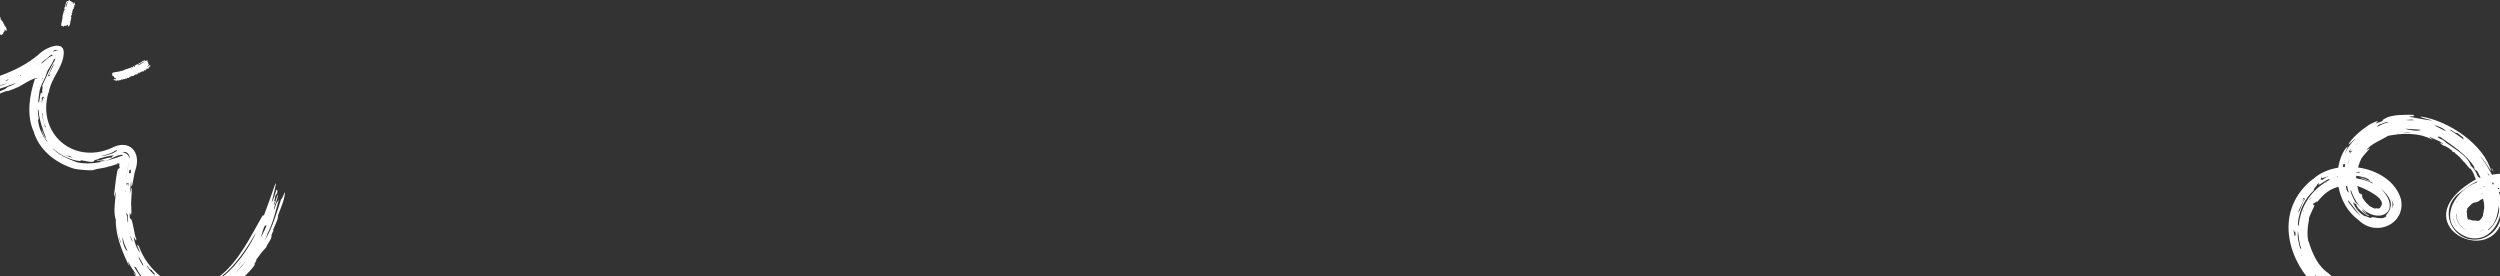 <?xml version="1.0" encoding="UTF-8"?>
<svg id="Layer_1" xmlns="http://www.w3.org/2000/svg" viewBox="0 0 1456 161">
  <rect x="0" y="0" width="1456" height="161" fill="#333333" stroke="none"/>
  <defs>
    <style>
      .cls-1 {
        fill: #fff;
      }
    </style>
  </defs>
  <path class="cls-1" d="M1446.23,122.25c-.11.31-.22.63-.22.95.24-.19.48-.64.22-.95Z"/>
  <path class="cls-1" d="M1451.25,97.87c-.78-.57.83,2.1.93,2.38-.05-.47-.37-1.45-.93-2.38Z"/>
  <path class="cls-1" d="M1356.25,159.4s.06-.07.08-.11c-6.41-4.12-9.54-11.53-11.77-18.58l-.14-.02c-.94-4.15-.52-8.67.35-12.76-.86-1.07,5.04-10.58,2.54-8.23.04-.12.03-.19.05-.32-.2-.11-.22-.43.18-1.27.17.39.65.12,1.52-.76.27.16.29.65,1.14-.47,3.24-4.01,6.94-6.96,11.75-8.08,1.4,7.65,5.41,14.83,11.73,19.41,10.16,10.02,27.5,2.41,24.66-12.15-3.09-10.55-13.71-16.95-25.04-18.52.56-1.53,1.21-4.02,1.64-4.34.11-2.09,9.33-9.99,2.94-5.53,3.25-4.08,8.3-5.75,12.6-8.33h-.02s-.03-.15-.03-.15c8.41-1.75,18.12-2.09,25.98,2.08,1.03.19-2.45-1.69-1.04-1.43,2.2,1.34,6.01,2.17,7.55,4.14-.36-.02-1.66-1.03-2.01-.89.35.31,1.93,1.89,2.47,1.71,1.82.69,3.6,2,5.13,3.2-.87-.22-.63-.07.33.66.07-.33,1.12.23,1.21.8,1.97,1.24,3.44,3.15,4.96,4.9.03-.52,4.43,5.62,3.42,3.52,2.06,2.01,2.42,4.14,3.51,6.58-41.57,23.68,3.25,49.38,14.06,27.24v-3c-1.73,4.76-5.13,8.65-10.73,10.33-15.31,3.93-25.78-14.76-14.19-25.61,3.8-2.86,6.94-5.75,11.56-7.72.04.08.09.16.14.24-.2.15-.39.3-.33.35-14.47,5.19-23.67,25.14-5.18,31.97,9.72,2.7,16.51-4.23,18.73-12.7v-11.88c-.19-.66-.4-1.3-.66-1.93.1,0,.2,0,.3.02h-.01c.13,0,.25-.02.37-.03v-10.54c-1.3.04-2.96.25-4.71.56-2.01-3.83-4.24-7.6-6.93-10.96,2.6,2.43,4.5,6.3,6.57,9.01-4.36-15.71-24.67-29.34-40.7-31.89-2.53.2,5.6,1.84,6.31,2.32-4.51-.53-9.28-1.49-13.81-2.3,1.13-.33,5.24.09,2.36-1.07-5.09.03-9.92-.2-14.73,1.44-.9.5-4.17,2.09-2.25,1.88v.02c-1.5.8-3.03,1.2-4.72,1.74,4.68-3.4-3.44.32-4.43,1.3-3.62,2.33-9.86,7.68-11.24,10.92.97-.23,2.96-2.87,4.13-3.46-2.67,2.67-4.85,5.56-6.22,9.04.29-1.48,1.45-3.41,1.68-4.58-3.05,2.7-4.91,8.46-5.52,12.48-5.62.91-10.83,3.12-14.72,6.73.04-.07.08-.14.11-.2-.45.31-.88.7-1.31,1.07l-.05-.03c-18.58,15.89-15.21,39.44-2.5,55.77h14.91c-.67-.53-1.33-1.06-1.98-1.6ZM1397.6,121.19c-.24,1.68-.91,3.23-1.76,4.39.82-1.27,1.46-2.79,1.76-4.39ZM1440.04,116.72h-.01s-.01.01-.01.01h.02ZM1431.44,116.76c-.13.58-.72,1.29-1.04,1.88.2-.61.64-1.32,1.04-1.88ZM1428.57,127.15c.43.33.84,2.48,2.26,4.61-1-1.32-1.73-3.08-2.26-4.61ZM1430.69,124.22c.01.14.02.24.06.32-.41,3.76,2.07,7.83,5.57,9.39-3.18-.91-6.6-5.93-5.63-9.71ZM1439.02,132.75c.52.26.64.52,1.08.71-.43-.14-.76-.43-1.08-.71ZM1455.52,109.4c.07.19.13.39.2.58h-.01c-.28.06-.58.11-.87.17-.06-.18-.11-.36-.17-.54.28-.07.57-.14.85-.21ZM1451.59,106.4h0s.24-.02.48-.05c.11.29.23.6.34.92-.11.05-.49.15-.61.16-.15-.33-.29-.65-.44-.97.08-.02.15-.04.23-.06ZM1455.43,119.72c.7,5.33-2.09,10.76-6.14,14.37l-.22-.38c4.82-3.73,5.36-8.57,6.36-13.99ZM1450,101.54l-.06-.12s.06.09.06.12ZM1450.06,101.71c.03.09.05.17.08.26-.24.05-.47.1-.71.15-.28-.58-.56-1.16-.88-1.73.77,1.13,1.41,1.94,1.51,1.33ZM1443.74,135.01c1.06-.39,2.34-1.08,3.45-1.88-.99.8-2.13,1.5-3.45,1.88ZM1446.79,108.36c.06.15.11.3.17.46-.13.04-.26.08-.39.12-.04-.12-.09-.25-.14-.38.12-.07.24-.14.36-.21ZM1446.11,124.73c.45,1.02-1.28,3.02-2.06,3.69-.11.07-.2.17-.32.21-.03-.04-.06-.07-.09-.11-.94.45-1.92-.31-2.9-.08-.55.18-1.79-.26-2.55-.71-.11-.07-.23-.05-.1.1l-.19.23c-.08-.02-.15-.02-.2-.03-1.1-1.03-.84-2.82-.93-4.21.1-.2.18-.41.18-.66-.07.19-.19.39-.21.57-.28-.35-.41-.12-.08-.88.52-.87.37-1.38-.18-.75.69-1.12,1.67-2.01,2.84-3.16,2.33-1.9,1.83-.27,4.37-1.83.76-.68,1.6-1.06,2.45-1.37.84,2.9.99,6.2-.03,8.99ZM1445.9,112.72c-.47.17-.93.34-1.39.51.46-.23.9-.45,1.36-.66,0,.05.02.1.03.15ZM1444.79,109.66c-.2.1-.5.23-.7.33-.02-.01-.04,0-.11,0,.26-.15.51-.3.76-.45h0s.04.08.05.11ZM1444.08,92.2c-.27-.25-.56-.45-1.02-.99.4.4.73.71,1.02.99ZM1437.88,91.21c-.14-.14-.3-.27-.4-.44l.4.44ZM1441.25,97.54c-.52-.05-.75-.29.41,1.55,1.19-.25,2.37,3.41,3.03,4.27-.23.07-.45.15-.67.22-.31-.4-.61-.68-.92-.75h0s-.02.03-.02.04c-.74-2.26-2.23-4.83-4.06-6.36-2.36-6.89-11.23-10.37-16.28-14.99-1.2-.49-5.23-2.43-1.58-1.79,7.21,5.19,15.09,9.9,20.09,17.81ZM1427.47,75.65c1.82,1.07,2.38,1.92,3.91,1.95,1.13.82,2.14,1.72,3.27,2.56-.36.03-.15.48.52,1.28-2.84-2.16-5.84-3.96-8.7-6.03.49.22.84.3,1,.25ZM1424.58,76.42c-1.98-.74-4.18-2.18-6.01-2.94.06-.13-.28-.42-.95-.74,2.32.72,5.48,1.84,6.96,3.68ZM1405.59,77.19s-.04,0-.06,0c.03,0,.05,0,.06,0,0,0,0,0,0,0ZM1414.27,76.34c-.26.04-.72-.05-1.25-.15.46.05.86.1,1.25.15ZM1401.87,69.81c.91-.05,2.5-.1,2.9-.24l.04.02c-.04.15.71.26,1.07.37-.47.18-6.38.05-4.01-.15ZM1409.9,75.64c-.14,0-.23.03-.26.08h0c-.38.86-8.08.01-8.54-.78,2.92.42,5.93.21,8.8.7ZM1404.16,77.09c-1.47.3-2.96.12-4.4-.18,1.46.16,2.92.1,4.4.18ZM1397.25,77.31c-.48.28-1.15.29-1.71.4.52-.13,1.22-.3,1.71-.4ZM1385.77,72.41c1.64-.18,3.81-1.81,5.33-1.17-2.25.42-4.63,1.41-6.45,2.61h0c-.48-.15.52-.87,1.12-1.44ZM1373.68,78.93h0s-.04.03-.04.03h0s.03-.03.03-.03ZM1367.82,117.82c-2.09-4.39,5.06,6.02,7.04,7.89-2.79-2.04-5.13-5.6-7.04-7.89ZM1385.07,129.94c.9-.03,1.83.05,3.21-.39-1.31.42-2.32.45-3.21.39ZM1392.75,115.99h0c.51.91.87,2.25,1.23,3.09-.22.62-.46,1.69-.95,2.61.68-1.77.46-3.97-.31-5.65.01-.02.02-.02.03-.04ZM1386.59,120.27c-.01.07,0,.12,0,.16-.85,1.05-.86,1.29-2.64.83-.85.76-3.04-.91-3.93-1.23-.38-.51-1.03-1.02-1.58-1.61-.04.03-.07.05-.1.09-.89-1.36-2.12-2.48-2.77-4.06.49-.07.2-1.13-.5-1.8.19,1.06.18,1.11-.57-.08-.74-1.28.35,1.55-.54-.22-.54-1.36-.66-2.75-1.07-4.04,3.71,1.2,17.5,7.25,13.69,11.95h.01ZM1379.96,120.43l-.09-.09s.07.07.09.09ZM1379.47,105.07h-.01c-1.69-.58-3.74-1.77-4.98-1.55.69.44,8.49,2.8,7.35,3.3-3.13-1.61-6.16-2.38-9.57-3-.02-.5-.03-.99-.04-1.49,2.89.5,6.58,1.05,7.95,2.76.3.26-.08.23-.7-.01ZM1374.13,100.13h0c-.11.16-.06.35.26.59-.73-.15-1.46-.27-2.2-.37v-.19c.73.02,1.4.02,1.94-.03ZM1372.93,83.33c-.09.19-.18.4-.22.56-.18.17-.37.37-.56.58.2-.34.46-.75.78-1.15ZM1386.38,109.56v-.02c5.26,4.68,8.73,9.34,3.38,15.69.06.11-.11.38-.47.7.25.03.5-.09.79-.27-2.79,3.3-8.65-.37-9.16,1.25-.33.39-3.39-1.44-3.52-.94-3.18-1.6-6.09-5.08-7-8.38.96,1.05,1.66,1.46,1.85,1.05-.28,2.28,5.11,6.32,7.14,7.19.12-.07.24-.14.36-.22-2.25-1.27-3.38-1.88-4.25-3.55.31.23,3.96,3.62,2.51,1.82-1.98-1.75-3.97-4.35-6.05-5.91-.73-.76-3.88-7.51-2.76-7.24,7.94,23.8,33.7,15.74,17.18-1.2ZM1369.33,86.36c-1.19,2.07-.37,2.36.74,1.04-.45.68-1.06,1.64-1.45,2.34.63-1.51.29-1.37-.11-1.13-1.36.92.32-1.92.82-2.25ZM1368.47,92.45c-.32,1.29-.95,2.45-1.32,3.71.31-1.27.74-2.51,1.32-3.71ZM1366.93,97.16s0,0,0,0c0,0,0,0,0,0h0ZM1366.57,99.82s.02,0,.03,0c0,.06-.01.11-.01.17-.01,0-.02,0-.03,0,0-.06,0-.11,0-.17ZM1366.57,102.06c0,.19.01.38.02.56-.02,0-.03,0-.04,0-.01-.18-.03-.37-.03-.55.02,0,.03,0,.05,0ZM1366.94,108.28c.27,1.34.63,2.66,1,4.11-.15-.22-.37-.71-.46-.52-.72-.67-1.12-2.29-1.21-3.59.23,0,.45,0,.67,0ZM1364.84,95.54c1.41-.04.83.64.8,1.67-.35.02-.7.04-1.05.07.04-.76-.11-.99.25-1.74ZM1344.85,116.72c.03-.12.2-.44.18-.55.45-.52.95-1.12,1.41-1.66-.55.71-.95,1.56-1.59,2.21ZM1347.61,118c.13-.25.36-.56.51-.76-.17.25-.34.51-.51.76ZM1348.41,112.23c.62-.69,1.01-1.1,1.83-1.65-.57.57-1.26,1.05-1.83,1.65ZM1354.03,107.14s.01-.02.01-.03l.1-.03-.11.06ZM1361.41,102.65v.48c-.19-.03-.35-.06-.48-.14.11-.14.28-.25.48-.35ZM1361.46,104.42s-.01.02,0,.03c-1.07.35-2.35.71-3.34,1.21.98-.51,2.2-.88,3.34-1.23ZM1351.63,103.79c-.01-.24.49-.72.52-.98l.23-.11c-1.65,2.02,2.09.55,4.04-.39-1.27.79-3.32,1.76-3.73,2.58.13-.42-.27-.51-1.48.02,1.38-1.08.39-.8.42-1.11ZM1340.9,116.37c.23-.36.49-.74.66-1.08.26.26.38.75,1.19.11-2.2,2.31-2.38,6.13-4.26,8.38-.33-.88,5.4-10.36,2.41-7.41ZM1338.46,128.59c-.04.21-.07.42-.11.61.94-6.88,3.91-13.58,9.15-18.2-.23-.64,1.15-2.35,1.71-2.76.52-.89-.08-.85,1.6-1.69-2.63,3.51,4.96-2.93,6.1-2.17-.4.25-.53.48-.37.53-10.15,5.21-16.89,15.28-17.78,26.67-.89-.16-.21-2.2-.3-3ZM1336.34,137.83c-.08-1.47-.43-2.41-.57-3.77.06.11.18.08.22-.28.18,1.43.45,1.69.78.92.06.22.15,2.25.16,2.53-.23-.19-.46-.17-.59.6ZM1339.61,144.68c-.73-2.98-1.85-6.98-1.28-10.04.55,3.34.67,7.01,1.97,10.21-.27-.23-.46-.11-.69-.17ZM1340.01,128.33c.11-.42.22-.84.32-1.26-.09.45-.19.89-.32,1.26ZM1340.35,148.48h-.01c.07,0,.13-.01.18-.05.08.25.15.5.25.74-.15-.23-.29-.48-.42-.69ZM1341.36,138.39c-.03-.28-.04-.53-.03-.74l.04.74h-.01ZM1341.2,123.96h-.01c.11-.45.36-1,.42-1.39.08-.03.16-.12.26-.27-.22.55-.48,1.09-.67,1.65ZM1348.57,160.84c-.88-1.29.11-.65.43-.02-.23-.1-.38-.11-.43.02Z"/>
  <path class="cls-1" d="M1373.56,122.06c-.06-.19.05-.24-.24-.62-.74-.77-.02.46.24.62Z"/>
  <path class="cls-1" d="M4.23,48.45h0c-1.39.69-2.79,1.13-4.22,1.49v1.65c2-.56,3.97-1.24,5.92-2.09l-.08.06c4.38-1.57,4.52-1.38.22.47-.94.3-1.9.63-2.08,1.01-.77.9-2.61,1.49-3.98,2.12v1.31c1.4-.56,2.77-1.2,4.23-1.54.23.23.26.26,1.43-.29,1.46-.48,3.04-1.08,4.53-1.82.02.04.04.07.07.11,3.31-1.73,6.34-4.08,9.89-5.2.01.02.27-.52.4-.6-.25.56-.54.73-.09.31-.03.05-.07.1-.11.14,1.31-1.03-.72.57.97-.12.03,0,.08,0,.11.01.24-.05.43-.06.46.15-.33-.03-.67.12-.93.24-.28-.04-.56-.09-.59-.04h0c-3.19,9.47-4.94,20.61-1.1,30.1.05.01.09.02.14.02,2.98,11.32,13.12,19.21,24.07,22.41l-.02-.02c3.61.58,6.99.93,10.62.82,2.69-1.05,5.96-1.13,8.73-1.97,0-.04,0-.08-.02-.12,1.88-.22,3.42-.92,5.26-1.51-.06.04-.21.04-.07.09.06.2.11.44.26.45.01-.05.03-.11.05-.17-.35-.41.3-.45.08-.73-.06-.05-.13-.09.1-.21.46-.12.44.57,1.07.34.35-.06.12.37-.04.55.02.11.01.23-.01.34-.07.05-.12.11-.17.16.12.03.18.56.18.48-.03.22.04.3.21.1.01.4-.05.9-.26,1.25,0-.03,0-.06,0-.1-.07-.02-.23.36-.24.34-.68-1.98-1.63,5.77-1.76,6.41-.06,1.61-2.22,15.44-.08,6.86-.09,5.36-1.48,10.74-.06,15.96h0s.14-.01.14-.01c-.31,9.3,3.57,18.53,7.52,26.85.5.53-.12-.67-.12-.98-.53-2.29.61.11.84.85.79,1.82,3.21,4.22,3.62,5.95-.42-.31-1.22-1.75-1.47-1.71.31.86.81,1.63,1.4,2.35h2.54c-2.47-3.41-5.13-7.44-2.4-4.98.8,1.77,1.85,3.43,3.08,4.98h11.05c-5.53-4.57-10.08-10.42-12.5-17.27-2.47-3.8.09,2.5.67,3.56-1.69-1.55-3.7-6.63-3.76-9.36.31.68.68,1.43.95,1.62.46,1.31.44-.12.56-.38-1.33-1.7-2.12-12.81-3.65-11.71h0s-.02,0-.02,0c-.36-1.19-.28-2.37-.14-3.64,1.22,3.89.85-2.12.83-3.22-.33-3.3.43-7.86.28-11.11-.51.09-.85,2.7-1.22,3.7.26-2.72.7-5.27.85-7.94.14,9.46,1.6-4.3,2.46-6.08,3.76-10.67-3.68-18.59-14.11-12.79.04,0-.31.11-.24.08-22.11,9.37-42.9-8.82-36.35-32.16,0,.05.02.11.04.16.12-.35.21-.72.31-1.09h.05c1.22-7.73,7.75-13.66,8.53-21.37,1.3-9.59-10.97-4.12-14.56-.21-6.76,5.67-14.42,9.49-22.48,12.38v5.57c1.37-.44,2.73-.89,4.23-1.29ZM68.3,133.2c.13.64.29,1.31.46,1.78-.32-.45-.35-1.09-.46-1.78ZM85.92,155.01c.9,1.21,1.14,1.99,2.27,2.16.6.78,1.18,1.53,1.91,2.22-.29.02-.21.39.2,1.03-2.03-1.77-3.72-3.49-5-5.84.27.29.5.42.63.43ZM82.3,151.94h0c.23,1.01,1.27,1.94,1.15,2.87-.16-.16-.3-.32-.39-.35-.76-1.22-1.71-2.96-2.24-4.16.12-.05.06-.4-.14-.94.56.58,1.03,2.01,1.62,2.58ZM77.07,139.85v.03c-.14.03,0,.58.02.88-.3-.49-.63-1.35-.94-1.97-.71-3.58.34.62.91,1.05ZM76.33,149.7c-.19-.15-.42-.51-.66-.94.23.35.44.66.66.94ZM21.02,60.43c0,1.35-.02,2.99.17,4.37-.26-1.26-.18-3.05-.17-4.37ZM21.9,45.67s-.05.09-.08.13l.08-.16v.02ZM21.92,56.46l.02-.11s-.02.09-.02.11ZM69.49,137.5c.17,1.47.6,2.93,1.12,4.37-.97-1.56-1.05-2.99-1.12-4.37ZM71.07,143.29c-.05-.13-.09-.29-.14-.44.03.09.11.35.14.42,0,0-.01-.02,0,.02ZM74.12,146.03h0c-1.38-.23-3.35-6.46-2.63-7.62.35,2.75,1.67,5.35,2.83,7.77-.08-.1-.15-.16-.2-.16ZM73.27,112.12c-.05-.17-.1-.35-.15-.48.04-.2.08-.41.11-.64.03.32.03.7.03,1.12ZM73.26,103.72c.52-3.18,1.34-6.3,1.91-9.47l.04-.02c-.68,3.18-1.23,6.34-1.94,9.5h0ZM74.36,129.58c-.17-2.09-.38-3.91-.76-5.38.29-.3.56.62.88,1.18-.37,1.19.59,3.22-.12,4.2ZM74.51,108.6h0c.15-1.82-.6-1.84-1-.49.1-.73.23-1.46.36-2.19-.03,2.64.96-.86.95,1.23-.03.49-.14.99-.3,1.45ZM75.38,115.07v-.02h0v.02ZM76.26,100.3c-.08.19-.15.41-.22.62-.28-.17-.7.22-.89-.31.1-.55.12-1,.15-1.45,1.34-1.07.74.55.97,1.14ZM71.89,88.52c2.05-.57,4.08,2.03,3.57,3.92-.29-2.08-2.11-3.56-4.23-3.73.23-.08.74-.05.66-.19ZM67,87.85h0c.16-.1.55-.26.73-.33,1.76-.02-1.62,1.27-2.03,1.72-2.22.72-4.53,1.72-6.9,1.68,2.7-.68,6.01-1.5,8.2-3.07ZM60.57,90.92h0s0,.01-.01.01h.01ZM51.48,91.53c-.56-.02-1.12-.18-1.97-.2.82.03,1.42.11,1.97.2ZM45.12,88.89c-.74-.24-1.47-.53-2.21-.79.8.2,1.53.49,2.21.79ZM40.65,90.87h0c.47.49,1.28.87,1.95,1.2-1.55-.49-3.18-1.1-4.67-1.75,0-.02,0-.03,0-.05,1,.41,2.17.65,2.73.6ZM30.65,86.18c3.26,3.67,11.11,7.47,15.97,7.58.05-.11.34-.16.77-.15-.14-.15-.37-.25-.66-.33,1.76,0,8.1,2.19,8.21.12.35-.4,3.17-.64,2.76-1.08,2.82-.84,5.79-1.59,8.73-1.9-.41.31-1.58.82-1.24,1.39-2.62-.36-5.91,1.56-8.66,1.71-.05.11-.09.22-.14.34,2.31-.24,3.21-.78,4.9-.6-.42.34-4.62.62-2.7.79,4.78.32,8.18-3.93,12.62-3.89.45.14.66.35.18.44-8.54,3.05-17.5,5.94-26.8,3.87-4.24-1.58-12.25-5.11-13.93-8.28h0ZM26.91,81.35c.35.49.95,1.58.38,1.13h0c-2.66-3.72-4.77-7.93-5.11-12.49,1.03-.99-.89-5.11.25-6.3.28,5.62,2.29,11.38,4.35,16.65-.94.07-1.86-4.22-2.58-4.63.53,1.94,1.37,4.07,2.7,5.64ZM25.62,56.73h0c.17.12.23.63.39.77l-.04.18c-.62-2-1.46.89-1.59,2.56-.04-.27-.08-.52-.07-.77h0c.15-1.25.1-2.13-.03-2.71.21.31.49.09.86-.85-.09,1.35.31.65.51.83ZM26.67,73.87h0c-.17,0-.29.1-.35.42-.97-2.65-1.69-5.46-1.57-8.3.09-.03.17-.11.27-.11-.18,2.23.05,6.06,1.65,7.98ZM31.55,37.29c-.33.75-5.07,9.38-2.05,5.73-.21.41-.47.85-.57,1.21-.35-.02-.65-.22-1.36.66,1.42-2.28,2.23-5.95,3.98-7.71v.11ZM30.72,29.91c.84-.73,1.94-1.12,2.99-.64-.12,0-.16.09.08.29-.65-.34-1.73-.34-1.15.21-.7-.13-1.43-.02-1.96.47.27-.31.41-.5.04-.34ZM28.32,33.15h0c.52-.47,2.16-2.09,2.29-.72-2.62.7-4.45,3.31-6.67,4.81,1.03-2.04,2.4-2.09,4.38-4.09ZM28.86,38.06l-.53.76c.15-.24.32-.49.53-.76ZM27.39,40.52c-.09.22-.26.54-.26.68-.11.09-.2.2-.3.32,0,0,.56-.99.56-1ZM25,45.2c.01.06-.04.27.01.33-.26.4-.53.85-.74,1.28.22-.56.36-1.13.73-1.61ZM24.14,39.57c.03-.06.14-.09.14-.04-.05.02-.09.03-.14.04ZM23.35,49.28h0c-.16.61-.55,1.6-.8,2.22.1-.67.57-1.57.79-2.22ZM22.93,53.67h0c.46-4.18,3.49-7.62,4.4-11.67h0c1.08-2.47,3.04-4.72,4.03-7.28,1.42-1.5.82-.07.43.62.08-.14.16-.26.24-.39-2.87,4.69-5.17,9.94-7.45,15,.15.4.27.74.2,1.66-.75,2.23.54,1.06-.44,3.07-.63-3.6-1.3,4.82-1.79,5.24-.04-.41-.15-.61-.27-.51.05-1.9.5-3.96.66-5.75ZM22.45,37.05c-.04.09-.07.18-.08.25-.17.09-.34.2-.52.31.2-.2.41-.39.59-.56ZM11.64,43.75c1.27-.43.52.25-.08.38.14-.18.17-.31.08-.38ZM3.58,47.14s-.06,0-.09.01c-.13-.08-.45.03-.84.22.65-.35,1.12-.71,1.84-1.05,1.6-.08-.59.47-.91.81Z"/>
  <path class="cls-1" d="M148.71,136.02s-.05.2-.05.19c-.05.19-.1.4-.02.4-4.11,8.45-10.64,17.89-18.67,24.39h12.48c2.22-2.52,4.9-4.62,6.36-7.75-.18.28-.38.55-.58.82.15-.46-.48.05.45-1.23.89-1.18.81-1.72.09-.94,2.2-3.12,3.57-4.98,6.26-7.85.91-2.67,2.92-4.03,3.15-6.62-.32-.7.72-2.29,1.15-3.18l-.32-.23c.96-2.61,2.87-5.84,2.93-8.23l-.14-.03c1.64-4.54,3.8-8.85,4.2-13.71-.62.29-1.72,4.2-2.23,3.88-2.79,8.33-5.09,17.1-9.91,24.55.82-1.53,1.61-3.25,2.1-4.86h.02c3.15-6.15,4.53-12.72,6.45-19.41-.04-.02-.08-.02-.12-.03-.24.59-.46,1.18-.71,1.77.22-3.2-1.47,4.22-2.25,4.16.64-2.76,2.21-5.82,2.57-8.74-.86.89-1.45,4.51-2.24,5.98-.37.76-.25-.16-.05-.76.94-2.55.1-.78.15-1.86.66-1.53.15-2.25,1.04-3.76.15,1.44,1.45-2.33.19-2.5-.79,2.31-1.66,5.79-2.77,7.34.17-.84,3.38-13.15,2.08-10.72-2.13,6.23-4.37,12.38-6.65,18.49l.05-.21h-.26c-.29.38-.42.33-.35-.18-6.83,11.89-14.06,27.34-25.43,35.84h1.28c8.37-6.56,14.82-16.4,19.75-24.98ZM140.17,152.57c-.07.84-1.08,1.78-1.81,2.56.61-.71,1.46-1.78,1.81-2.56ZM137.66,157.03h0s-.01.01-.02.02l.02-.02ZM137,159.17c1.76-2.16,4.07-4.75,5.95-6.83-1.58,2.31-3.93,4.59-5.95,6.83ZM144.38,146.95c.04.24-.43.93-.71,1.28.15-.37.44-.85.71-1.29h0ZM154.03,131.85l.38-.65c-.02.63.51.22.93-.16-.89,2.72-2.13,4.64-3.51,7.34-.02,0-.04.02-.07.06.92-2.21,1.25-4.47,2.27-6.59ZM151.74,145.46h0s0,.02,0,.02v-.02Z"/>
  <path class="cls-1" d="M1.06,20.36c-.05-.08-.1-.17-.19-.22l-.02-.03c.15-.11.27-.13.35-.07l.16-.11s.08.02.14-.02c.25.02.1.2.5-.1.16-.21-.18-.07-.2-.18h0c.03-.07.17-.13.1-.15-.36-.16.07-.52.2-.64.34-.15.17-.19.14-.28.04-.05.09-.09.15-.13.34.13.08-.21.23-.26.09-.27.08-.49-.01-.67.04-.05.02-.09,0-.12.01-.04.04-.16.13-.14.03.04.06.08.09.12-.07.15.4-.04.59.05-.09.01-.25.11-.19.15.15.11-.09.45.18.47l.05-.04c.18.36.32-.01.41-.23-.07-.07-.06-.18-.09-.27.32-.18,0-.07-.08-.13l.22-.14c.08-.19-.26-.11-.17-.29.16-.11.1-.08.06-.15.07-.11-.03-.12-.04-.19l.05-.03c-.2-.01-.28-.13-.33-.3.13-.32-.03-.48-.21-.63l-.05.03-.06-.1c.07-.11-.03-.15-.05-.22.05-.06.03-.09-.05-.08l-.07-.13c.08-.13-.3.04-.21-.15.05-.12-.2-.32-.39-.06-.1.03-.22.11-.3.09,1.03-.67.24-.4.1-1.19-.02-.22-.09-.38-.37-.3l-.03-.05c.09-.07.09-.13.07-.17l.08-.12s0-.12-.06-.1c-.06-.22-.19-.23-.43-.3.12-.22-.07-.2-.04-.34.07-.09.04-.14.02-.2h0s-.03,0-.05.01c0,0,0-.01-.02-.01-.08-.13-.22-.17-.23-.33-.23.12-.24-.04-.38-.04,0-.02-.04-.03-.08-.03.05-.06.02-.09,0-.13l-.05.03-.02-.02.09-.11c-.05-.02-.09-.04-.1-.09.06-.1.27-.11.27-.22h-.07c-.12.11-.12.11-.21.07-.11.03-.26.13-.11-.08.18-.23-.33-.07-.03-.29l-.03-.09s.03-.04.05-.06c-.14,0-.18-.14-.3-.04-.03,0-.05,0-.07,0l.04-.05c.44-.15.34-.23.21-.43-.15.05,0-.05-.05-.06-.02-.02-.04-.04-.04-.07.09-.09-.1-.08-.04-.16.02-.19-.1-.12-.2-.01v9.94c.35.42.72.64,1.06.39Z"/>
  <path class="cls-1" d="M36.16,15.31c.02-.08.04-.16,0-.25v-.03c.2.03.3.08.32.16.48.02.17.31.75.34.26-.03-.09-.15-.03-.23.06-.02.21.03.17-.03-.16-.34.44-.27.57-.28.35.11.24-.02.28-.09.06,0,.13,0,.2,0,.16.29.21-.09.34-.03.24-.11.37-.26.42-.43.06-.01.07-.04.08-.07.03-.02.14-.08.18-.01,0,.04,0,.09,0,.13-.14.06.34.22.41.38-.07-.05-.26-.08-.24-.02.05.16-.36.23-.17.4h.06c-.1.32.27.19.45.11,0-.08.07-.15.11-.22.35.07.06-.04.02-.13l.26.04c.18-.07-.13-.22.06-.28h0c.15.02.15.02.14-.04v-.02c.13-.03.07-.09.1-.15h.06c-.13-.11-.14-.22-.07-.35.27-.15.31-.32.25-.54h-.06s.02-.12.02-.12c.12-.03.07-.11.1-.17.08-.01.08-.04.02-.08l.03-.13c.15-.03-.25-.13-.06-.22.11-.05.05-.33-.26-.27-.09-.04-.23-.06-.28-.12,1.05.2.51-.08.82-.7.13-.14.13-.32-.1-.41v-.05c.13,0,.16-.03.17-.07l.13-.02s.07-.07.02-.1c.09-.18,0-.26-.15-.44.22-.07.07-.17.18-.24.11-.02.12-.07.13-.12-.01,0-.03-.01-.05-.02,0,0,0-.01-.01-.02.02-.14-.07-.22.02-.35-.25-.06-.16-.17-.27-.25,0-.02,0-.04-.04-.06.08,0,.07-.05.08-.08l-.06-.02v-.03s.14-.02.14-.02c-.03-.04-.05-.08-.03-.12.11-.03.28.08.34.01l-.05-.04c-.16,0-.17,0-.2-.07-.1-.04-.29-.07-.04-.11.29-.05-.23-.23.15-.2l.02-.08s.05,0,.07,0c-.11-.09-.06-.19-.21-.2-.02-.02-.03-.03-.05-.04.38.07.5.14.48-.16-.14-.06.03-.04,0-.07,0-.02-.01-.05,0-.07.12,0-.03-.11.07-.13.2-.18-.25-.12-.36-.1-.13-.28.64-.27.27-.48,0,0,0-.02,0-.02-.03-.05-.04-.08-.11-.09l.02-.05c.52-.18.48-.22.33-.57.04-.06-.12-.18.03-.21.24-.05.22-.18-.01-.15-.07-.01-.16,0-.22-.05-.04-.06.22-.01.1-.11-.09-.08-.08-.12.03-.13.17-.11.11.18.34.09.13-.03-.06-.06-.13-.24l.04-.1c.08.05.16.1.13.02-.13-.04-.21-.12-.05-.08l-.05-.04s0-.02,0-.03c-.02-.03.1-.15.14-.18-.11-.08.14-.25-.12-.24-.07-.32.13-.05.33-.19-.02-.18-.23-.47.35-.33v-.03c-.14-.15.17-.14.07-.27-.08-.09-.04-.14-.02-.2-.11-.05-.16-.1-.15-.15.14,0-.1-.13.01-.19l.06.02c.31-.06.45.13.33-.27-.03-.03,0-.05-.04-.07,0-.01-.04-.03-.06-.02-.04-.01-.14-.05-.16-.08,0,0,0,0,0-.02.08-.05.46-.02.27-.25.03,0,.03-.02,0-.05v.04c-.24-.06-.07-.22-.35-.23.06-.05.17-.07.17-.14.07-.11.45.11.55.02-.08-.13.12-.12.19-.17-.08-.08-.28-.18-.32-.26v-.02c.06,0,.08,0,.09-.02l-.17-.08s-.05-.07-.03-.1c.26.04.12-.25-.07-.33,0-.16.28-.19.29-.34-.08-.08-.17-.15-.2-.25-.26-.09-.27.08-.54-.04l-.12.27s.03.03.05.04c-.05.19-.09.73-.37.68.03-.07.05-.14-.04-.25.35-.05-.19-.48.03-.61-.12-.07-.1-.23-.06-.3-.02-.03-.07-.07-.11-.08l-.1.04c-.31-.29-.15.18-.44.02-.13-.15.05-.09.08-.18.05-.06-.03-.15-.05-.23-.18-.07-.14.06-.18.1-.02.13-.2.09-.19,0,.08-.09-.06-.06-.18-.16.08-.11-.23-.21.01-.18.11.08.19.11.2.03-.09-.1-.25-.16-.4-.23-.03.09-.15.12-.18.21-.08-.01-.09.03-.14.03-.11-.05-.08-.22-.1-.31-.12-.11.06-.14-.09-.27-.15-.39-.45.26-.65.22,0,0-.01,0-.02,0-.03.12,0,.27-.11.34l.02.02h0c-.28-.25-1.07-.15-.96.21-.14.05-.2.15-.2.27-.16.29-.21.63-.31.95.06.06.02.09.01.13-.24.05,0,.31-.2.39-.02.27-.18.5-.18.78.15.11.34.19.51.18.23-.01-.17-.24-.02-.37-.04-.22.34-.22.1-.53.06-.07,0-.19.08-.25.07,0,.12-.03.05-.09.01-.03.02-.07-.02-.12.09-.02.28-.03.09-.14-.07-.12.21-.07.2-.19-.13-.22-.07-.37.09-.48.19.11.12-.08.24-.14-.01-.09.08-.14.06-.23.1,0,.18.1.25.17-.4.19-.59,1.27-.64,1.77-.15.28-.17.59-.33.86h0c-.07.08-.06.22-.11.32-.05-.11-.1-.21-.03-.29.08-.28-.77-.33-.6.03-.41-.06-.25,1.14-.47,1.37.34.33.39.08.43-.03.41.16-.01.27.27.42l-.02.05c-.11-.01-.17.02-.26.03-.05-.05-.1-.11-.19-.16-.01-.07-.22-.07-.31-.09.24.52-.16.05-.03.51.14.08.27.25.48.25.01.01.03.03.05.04v.03s-.01.01-.02.02c-.05,0-.07.01-.08.03-.02,0-.04,0-.07,0-.67-.6-.83.98-.02.51-.1.18-.14.17-.05.37-.26-.31-.59-.36-.62-.02.07.07.08.12-.04.14-.02.06-.07.12.03.21-.01.08-.31.26-.15.43v.03c-.22.07-.05.27-.06.4-.3.26-.21.69-.31,1-.16.09.13.2.06.27-.25.09.14.48-.19.65v.03c.08.08.25.16.21.23-.37.02-.29.47-.26.63-.01,0-.02,0-.03-.02-.02.01-.02.03-.03.05h-.02s-.02.05.03.09c.03.88-1.26,3.77-.02,3.87Z"/>
  <path class="cls-1" d="M65.22,44.12c.13.23.19-.14.32-.11.07.3.38-.08.62.26.02.11-.02.32.08.33-.03.37.12.22.24.24.03.06.06.12.06.19-.28.19.03.22.16.25v.07c.27.19.54.24.81.22h0c.04.05.09.05.14.04.21.1.08.21-.1.21-.2-.13-.08.23-.18.28-.1.06-.16.17-.24.27.04-.09.02-.28-.07-.23-.23.11-.49-.26-.69-.01v.07c-.5.02-.24.27.02.47.13-.04.26.01.4.02.01.37.1.02.21-.03l.04.26c.18.14.3-.21.47-.07.03.19.04.12.15.11.09.1.17.01.27.02v.06c.17-.2.36-.22.59-.22.33.21.64.1.93-.04v-.06s.16-.03.16-.03c.11.1.21,0,.32,0,.06.07.1.06.13-.02l.22-.04c.12.09.12-.31.3-.18.13.07.53-.14.28-.38.02-.11-.04-.24.03-.31.02.16.07.28.17.36,0,.41.43.31.6.07.41-.2.97.08,1.28-.32v-.06s.02-.07.02-.07h0s.08-.02.08-.02c.06.1.13.11.2.08l.12.1s.16,0,.17-.06c.27-.02.4-.19.57-.42.15.08.49,0,.73,0h0s0-.04,0-.06c0,0,.02,0,.02-.02.19-.08.31-.22.52-.23-.08-.24.13-.25.17-.39.03,0,.05-.04.06-.08.07.06.12.02.18,0l-.02-.06.04-.02.12.1c.04-.06.09-.1.15-.12.12.06.08.28.22.27l.02-.08c-.12-.12-.12-.13-.04-.21.03-.09-.19-.29.13-.12.24.18.19-.34.39-.04l.12-.04s.04.03.06.04c.03-.14.23-.18.12-.32,0-.03.02-.05.02-.08l.05.04c.11.5.28.31.53.18-.03-.15.07,0,.09-.06.03-.02.06-.05.1-.05.1.08.13-.12.23-.05.38.01.01-.26-.13-.35.24-.33.83.25.86-.2.01,0,.02-.01.04-.02,0-.04.05-.05.06-.09,0,0-.02-.06-.02-.06l.08-.03c.07.12.24.05.36.09.64.04.31-.08.66-.36.21-.29.36-.05.59-.16-.01-.16-.27-.17-.25-.34.05-.08.2.14.23-.04,0-.2.29-.12.32-.04-.09.15-.17.11.05.24.04,0,.13.07.08-.07.01-.12.15-.25.28-.3.01.1.01.19.09.1-.06-.12-.04-.24.05-.1v-.07c.12-.07.26-.08.39-.11,0-.14.43-.16.2-.31.33-.35.17.04.53.02.21-.18.36-.59.73-.11l.04-.02c.04-.23.33-.05.39-.24.03-.14.13-.16.22-.21-.04-.11-.03-.19.03-.24.12.07.08-.2.24-.19l.03.05c.44.2.33.27.63-.11,0-.05.04-.05.05-.1.01-.01,0-.05-.03-.06-.02-.03-.07-.13-.07-.17,0,0,.01,0,.01-.03.17.01.49.2.55-.12.04.02.05,0,.05-.05l-.06.03c-.15-.19.19-.25-.08-.41.11-.02.24.01.33-.07.19-.09.32.35.53.3.07-.19.26-.07.4-.1.01-.12-.09-.33-.05-.43l.04-.02s.07.03.1.01l-.09-.17s.03-.1.08-.12c.22.13.31-.1.31-.34l-.04-.06c.17-.18.48-.09.66-.25,0-.13,0-.26.06-.37-.17-.22-.37-.03-.51-.29l-.4.24s0,.05.01.07c-.26.19-.74.72-1.08.56.11-.06.2-.13.23-.28.41.11.3-.59.65-.64v-.04c.03-.16.13-.24.24-.31v-.08s-.03-.05-.03-.05h-.14c-.04-.45-.31.14-.46-.18,0-.21.15-.09.25-.16.1-.04.11-.18.17-.27-.12-.15-.2,0-.27.02-.09.1-.28.04-.19-.09.17-.06,0-.1-.02-.26.18-.08-.03-.33.18-.18.04.14.09.2.17.13,0-.15-.11-.28-.18-.43-.1.08-.26.06-.36.13-.34-.04-.09-.23.01-.4.51-.86-.23-.33-.67-.41-.01,0-.02,0-.03,0-.13.11-.22.27-.39.29v.02s0,0,0,0v-.02c-.04-.09-.16-.16-.16-.27-.18-.25-.89-.23-.92,0-.58.07-1.03.59-1.55.86,0,.09-.07.1-.11.13-.25-.09-.3.28-.55.23-.28.23-.63.33-.91.58.01.2.09.39.24.49.2.14.1-.32.35-.34.17-.21.54-.02.6-.41.12-.02.19-.16.32-.18.07.04.13.04.13-.05.04-.02.09-.05.1-.12.1.04.27.14.21-.08.04-.1.13-.05.22-.02.26-.06.31-.49.66-.44.09.22.2-.03.34,0,.07-.09.2-.09.27-.19.04.02.07.07.06.11,0,.03,0,.06.02.08,0,.03,0,.07,0,.1-1.19.23-2.18,1.48-3.42,1.88h0c-.15.03-.28.15-.42.2.07-.13.14-.24.27-.27.36-.19-.29-.79-.51-.37-.64-.18-1.12.69-1.79.81-.11.5.21.35.37.28.14.43-.3.21-.26.53l-.07.03c-.07-.09-.15-.1-.23-.17.02-.07.05-.15.03-.26.07-.07-.08-.21-.13-.3-.37.54-.21-.07-.57.37.01.17-.07.39.08.55,0,.02-.01.04-.01.07l-.04.03s-.03,0-.04,0c-.03-.03-.07-.04-.1-.03-.02-.01-.04-.03-.05-.04.22-.91-1.68.04-.6.36-.21.03-.34.06-.46.24.19-.5-.01-.69-.4-.49-.03.1-.09.15-.18.06-.09.03-.18.03-.22.16-.12.04-.5-.06-.59.18l-.04.02c-.22-.12-.34.15-.51.23-.5-.08-.93.28-1.39.38-.19-.09-.17.23-.3.21-.33-.13-.53.43-.9.22l-.04.02c-.06.11-.07.31-.17.3-.22-.31-.73,0-.93.12v-.04s-.05,0-.08,0v-.02s-.09,0-.11.07c-1,.51-5.46.48-5.15,1.59.11,0,.24-.02.34-.08h.04c.03.19-.02.3-.12.35l.02.19s-.07.06-.07.14c-.17.22-.28,0-.19.5Z"/>
</svg>